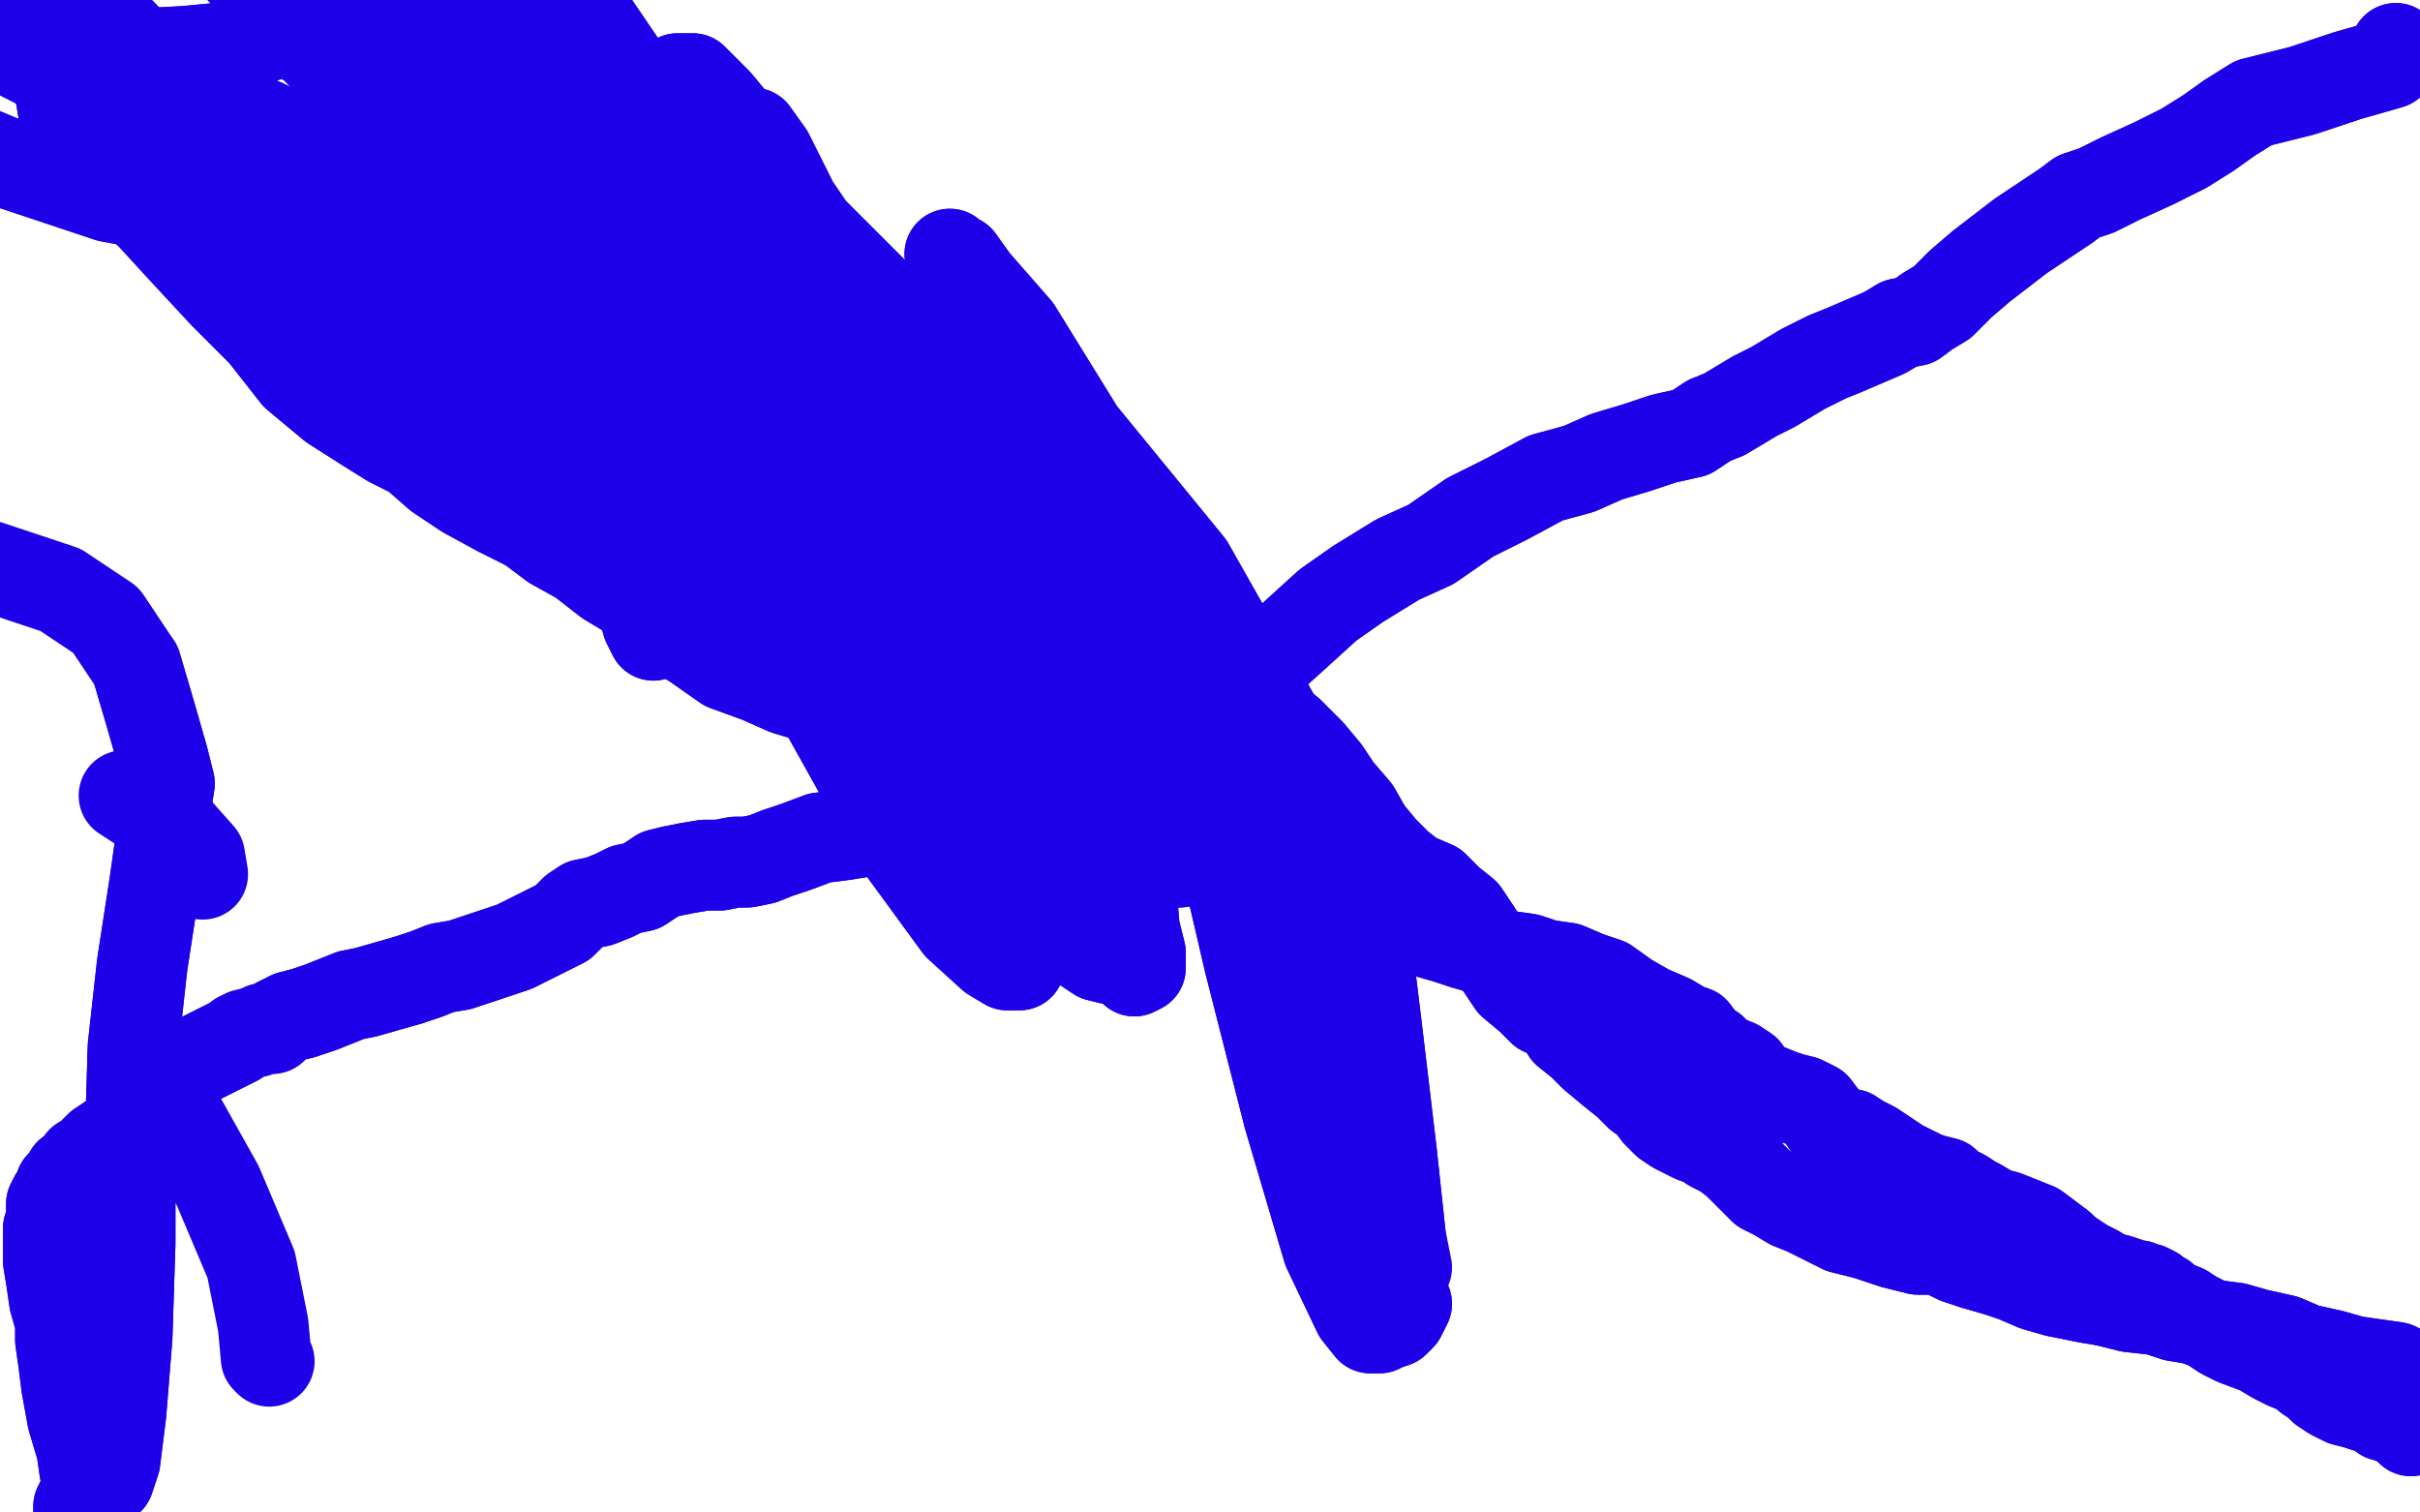 <?xml version="1.0" standalone="no"?>
<!DOCTYPE svg PUBLIC "-//W3C//DTD SVG 1.1//EN"
"http://www.w3.org/Graphics/SVG/1.1/DTD/svg11.dtd">

<svg width="800" height="500" version="1.1" xmlns="http://www.w3.org/2000/svg" xmlns:xlink="http://www.w3.org/1999/xlink" style="stroke-antialiasing: false"><desc>This SVG has been created on https://colorillo.com/</desc><rect x='0' y='0' width='800' height='500' style='fill: rgb(255,255,255); stroke-width:0' /><polyline points="792,16 790,21 790,21 776,25 776,25 761,30 761,30 745,34 745,34 737,39 737,39 730,44 730,44 722,49 722,49 712,54 701,59 693,63 687,65 683,68 680,70 674,74 668,78 655,88 648,94 642,100 637,103 633,106 628,107 623,110 616,113 609,116 604,118 600,120 596,122 591,125 586,128 580,131 575,134 570,137 565,139 559,143 550,145 541,148 531,151 522,155 511,158 498,165 486,171 473,180 462,185 449,193 439,200 428,210 418,219 409,226 398,231 386,235 374,241 365,247 353,254 340,259 330,262 321,265 314,267 306,270 299,272 292,273 285,275 279,276 271,277 263,280 257,282 252,284 247,285 243,285 238,286 233,286 227,287 222,288 218,289 215,291 212,293 207,294 203,296 198,298 193,299 190,301 188,303 186,305 184,306 180,308 176,310 170,313 164,315 158,317 152,319 146,320 141,322 135,324" style="fill: none; stroke: #1e00e9; stroke-width: 30; stroke-linejoin: round; stroke-linecap: round; stroke-antialiasing: false; stroke-antialias: 0; opacity: 1.0"/>
<polyline points="100,335 96,336 92,338 90,340 87,340 85,341 81,342 79,343 78,344 76,345 72,347 68,349 64,351 61,354" style="fill: none; stroke: #1e00e9; stroke-width: 30; stroke-linejoin: round; stroke-linecap: round; stroke-antialiasing: false; stroke-antialias: 0; opacity: 1.0"/>
<polyline points="135,324 128,326 121,328 116,329 111,331 106,333 100,335" style="fill: none; stroke: #1e00e9; stroke-width: 30; stroke-linejoin: round; stroke-linecap: round; stroke-antialiasing: false; stroke-antialias: 0; opacity: 1.0"/>
<polyline points="61,354 58,358 55,361 53,363 52,365 50,366 48,369 44,371 42,373 40,374 39,375 36,377 33,379 31,381 29,383 27,384 26,386 23,388 22,390 20,392 20,394 19,396 18,396 17,398 17,399 17,402 17,404 16,406 16,407 16,408 16,409 16,411 16,412 16,413 16,414 16,417 17,423 18,430 20,437 20,443 21,450 22,458 24,469 27,479 28,486 29,489 29,490 29,492 28,494 27,496 26,498 26,500 26,502 26,503 27,503 27,504 28,504 29,505 30,505 30,506" style="fill: none; stroke: #1e00e9; stroke-width: 30; stroke-linejoin: round; stroke-linecap: round; stroke-antialiasing: false; stroke-antialias: 0; opacity: 1.0"/>
<polyline points="792,16 790,21 790,21 776,25 776,25 761,30 761,30 745,34 745,34 737,39 737,39 730,44 730,44 722,49 712,54 701,59 693,63 687,65 683,68 680,70 674,74 668,78 655,88 648,94 642,100 637,103 633,106 628,107 623,110 616,113 609,116 604,118 600,120 596,122 591,125 586,128 580,131 575,134 570,137 565,139 559,143 550,145 541,148 531,151 522,155 511,158 498,165 486,171 473,180 462,185 449,193 439,200 428,210 418,219 409,226 398,231 386,235 374,241 365,247 353,254 340,259 330,262 321,265 314,267 306,270 299,272 292,273 285,275 279,276 271,277 263,280 257,282 252,284 247,285 243,285 238,286 233,286 227,287 222,288 218,289 215,291 212,293 207,294 203,296 198,298 193,299 190,301 188,303 186,305 184,306 180,308 176,310 170,313 164,315 158,317 152,319 146,320 141,322 135,324 128,326 121,328 116,329 111,331 106,333 100,335 96,336 92,338 90,340 87,340 85,341 81,342 79,343 78,344 76,345 72,347 68,349 64,351 61,354 58,358 55,361 53,363 52,365 50,366 48,369 44,371 42,373 40,374 39,375 36,377 33,379 31,381 29,383 27,384 26,386 23,388 22,390 20,392 20,394 19,396 18,396 17,398 17,399 17,402 17,404 16,406 16,407 16,408 16,409 16,411 16,412 16,413 16,414 16,417 17,423 18,430 20,437 20,443 21,450 22,458 24,469 27,479 28,486 29,489 29,490 29,492 28,494 27,496 26,498 26,500 26,502 26,503 27,503 27,504 28,504 29,505 30,505 30,506 30,505 30,504" style="fill: none; stroke: #1e00e9; stroke-width: 30; stroke-linejoin: round; stroke-linecap: round; stroke-antialiasing: false; stroke-antialias: 0; opacity: 1.0"/>
<polyline points="7,16 9,16 9,16 12,18 12,18 16,22 16,22 18,26 18,26 19,28 19,28 20,31 20,31 21,37 21,37 25,44 30,52 39,61 50,71 61,83 74,97 87,110 98,124 110,134 121,141 129,146 137,150 145,157 154,163 165,169 175,174 183,180 192,185 201,192 211,198 219,206 230,213 240,220 251,224 260,228 270,231 281,236 291,239 301,244 313,247 327,252 339,256 350,260 362,264 374,268 385,271 395,274 403,278 413,281 425,288 438,294 449,300 457,303 464,306 471,308 478,310 484,312 491,314 498,316 505,317 511,319 518,320 525,323 531,325 538,330 545,334 552,337 557,340 560,341 563,345 566,347 569,350 574,352 577,354 578,356 581,359 584,360 589,362 592,363 596,364 600,366 603,370 605,373 607,374 609,375 612,375 615,377 619,379 622,381 625,383 628,385 632,387 636,389 639,390 643,391 645,393 649,395 652,397 654,398 659,401 663,402 668,404 673,406 677,409 681,412 683,414 686,416 689,418 693,420 696,422 700,423 703,424 706,425 707,425 709,426 710,426 712,427 713,428 715,429 717,431 722,433 725,435 729,437 732,439 735,441 739,443 747,446 752,449 756,451 761,453 763,455 766,457 768,459 771,461 775,463 779,464 782,465 786,466 787,467 788,468 789,468 791,469 793,469 794,470 796,471 797,472 797,473" style="fill: none; stroke: #1e00e9; stroke-width: 30; stroke-linejoin: round; stroke-linecap: round; stroke-antialiasing: false; stroke-antialias: 0; opacity: 1.0"/>
<polyline points="7,16 9,16 9,16 12,18 12,18 16,22 16,22 18,26 18,26 19,28 19,28 20,31 20,31 21,37 25,44 30,52 39,61 50,71 61,83 74,97 87,110 98,124 110,134 121,141 129,146 137,150 145,157 154,163 165,169 175,174 183,180 192,185 201,192 211,198 219,206 230,213 240,220 251,224 260,228 270,231 281,236 291,239 301,244 313,247 327,252 339,256 350,260 362,264 374,268 385,271 395,274 403,278 413,281 425,288 438,294 449,300 457,303 464,306 471,308 478,310 484,312 491,314 498,316 505,317 511,319 518,320 525,323 531,325 538,330 545,334 552,337 557,340 560,341 563,345 566,347 569,350 574,352 577,354 578,356 581,359 584,360 589,362 592,363 596,364 600,366 603,370 605,373 607,374 609,375 612,375 615,377 619,379 622,381 625,383 628,385 632,387 636,389 639,390 643,391 645,393 649,395 652,397 654,398 659,401 663,402 668,404 673,406 677,409 681,412 683,414 686,416 689,418 693,420 696,422 700,423 703,424 706,425 707,425 709,426 710,426 712,427 713,428 715,429 717,431 722,433 725,435 729,437 732,439 735,441 739,443 747,446 752,449 756,451 761,453 763,455 766,457 768,459 771,461 775,463 779,464 782,465 786,466 787,467 788,468 789,468 791,469 793,469 794,470 796,471 797,472 797,473 802,472 812,469 822,465" style="fill: none; stroke: #1e00e9; stroke-width: 30; stroke-linejoin: round; stroke-linecap: round; stroke-antialiasing: false; stroke-antialias: 0; opacity: 1.0"/>
<polyline points="21,19 22,19 22,19 42,18 42,18 61,17 61,17 82,15 82,15 85,13 85,13 88,12 88,12 89,11 90,10 91,10 93,10 95,11 98,12 101,13 104,14 105,14 107,14 110,14 112,14 114,15 116,15 121,16 126,16 131,17 134,17 137,17 141,18 145,19 149,20 154,21 159,22 164,24 167,25 171,27 176,29 181,30 185,32 188,35 193,39 198,42 204,47 208,52 215,56 218,59 223,64 232,70 243,79 254,87 259,93 266,97 275,100 286,105 293,111 299,118 303,125 310,130 315,135 322,142 330,148 338,157 348,166 356,173 365,179 371,183 375,189 380,198 387,205 395,213 404,221 410,228 418,236 426,242 433,249 438,255 442,261 448,268 452,275 457,281 462,286 467,290 474,293 479,298 484,302 488,308 491,313 496,319 500,325 506,330 510,334 515,336 518,341 523,345 527,349 533,354 538,358 542,362 545,364 548,368 551,371 554,373 556,374 560,376 563,377 566,379 570,381 574,384 577,387 579,389 583,393 587,395 592,398 597,400 603,403 609,406 617,408 626,411 634,413 641,413 647,416 653,418 660,420 666,422 673,425 680,427 685,428 690,429 696,430" style="fill: none; stroke: #1e00e9; stroke-width: 30; stroke-linejoin: round; stroke-linecap: round; stroke-antialiasing: false; stroke-antialias: 0; opacity: 1.0"/>
<polyline points="696,430 704,432 713,433 719,435 725,436 731,438 739,439 746,441 755,443 762,446 771,448 778,450 785,451 792,452 798,455 803,457 808,461 812,463 815,466 819,468 822,471 827,473 830,476 835,478 837,480" style="fill: none; stroke: #1e00e9; stroke-width: 30; stroke-linejoin: round; stroke-linecap: round; stroke-antialiasing: false; stroke-antialias: 0; opacity: 1.0"/>
<polyline points="21,19 22,19 22,19 42,18 42,18 61,17 61,17 82,15 82,15 85,13 85,13 88,12 89,11 90,10 91,10 93,10 95,11 98,12 101,13 104,14 105,14 107,14 110,14 112,14 114,15 116,15 121,16 126,16 131,17 134,17 137,17 141,18 145,19 149,20 154,21 159,22 164,24 167,25 171,27 176,29 181,30 185,32 188,35 193,39 198,42 204,47 208,52 215,56 218,59 223,64 232,70 243,79 254,87 259,93 266,97 275,100 286,105 293,111 299,118 303,125 310,130 315,135 322,142 330,148 338,157 348,166 356,173 365,179 371,183 375,189 380,198 387,205 395,213 404,221 410,228 418,236 426,242 433,249 438,255 442,261 448,268 452,275 457,281 462,286 467,290 474,293 479,298 484,302 488,308 491,313 496,319 500,325 506,330 510,334 515,336 518,341 523,345 527,349 533,354 538,358 542,362 545,364 548,368 551,371 554,373 556,374 560,376 563,377 566,379 570,381 574,384 577,387 579,389 583,393 587,395 592,398 597,400 603,403 609,406 617,408 626,411 634,413 641,413 647,416 653,418 660,420 666,422 673,425 680,427 685,428 690,429 696,430 704,432 713,433 719,435 725,436 731,438 739,439 746,441 755,443 762,446 771,448 778,450 785,451 792,452 798,455 803,457 808,461 812,463 815,466 819,468 822,471 827,473 830,476 835,478 837,480 839,481 842,482 844,483" style="fill: none; stroke: #1e00e9; stroke-width: 30; stroke-linejoin: round; stroke-linecap: round; stroke-antialiasing: false; stroke-antialias: 0; opacity: 1.0"/>
<polyline points="83,102 86,105 86,105 100,109 100,109 122,118 122,118 145,125 145,125 162,134 162,134 176,141 176,141 186,146 186,146 193,151 198,156 204,160 211,167 219,174 228,183 236,192 242,200 247,205 249,207 251,207 250,204 247,196 239,181 228,159 188,111 137,50 75,-15" style="fill: none; stroke: #1e00e9; stroke-width: 30; stroke-linejoin: round; stroke-linecap: round; stroke-antialiasing: false; stroke-antialias: 0; opacity: 1.0"/>
<polyline points="83,102 86,105 86,105 100,109 100,109 122,118 122,118 145,125 145,125 162,134 162,134 176,141 176,141 186,146 193,151 198,156 204,160 211,167 219,174 228,183 236,192 242,200 247,205 249,207 251,207 250,204 247,196 239,181 228,159 188,111 137,50 75,-15 31,-50 -7,-50" style="fill: none; stroke: #1e00e9; stroke-width: 30; stroke-linejoin: round; stroke-linecap: round; stroke-antialiasing: false; stroke-antialias: 0; opacity: 1.0"/>
<polyline points="190,144 186,144 186,144 170,136 170,136 146,126 146,126 123,112 123,112 108,104 108,104 95,93 95,93 81,83 65,74 52,68 36,65 21,60 0,53 -24,43" style="fill: none; stroke: #1e00e9; stroke-width: 30; stroke-linejoin: round; stroke-linecap: round; stroke-antialiasing: false; stroke-antialias: 0; opacity: 1.0"/>
<polyline points="190,144 186,144 186,144 170,136 170,136 146,126 146,126 123,112 123,112 108,104 108,104 95,93 81,83 65,74 52,68 36,65 21,60 0,53 -24,43 -50,33 -50,28" style="fill: none; stroke: #1e00e9; stroke-width: 30; stroke-linejoin: round; stroke-linecap: round; stroke-antialiasing: false; stroke-antialias: 0; opacity: 1.0"/>
<polyline points="187,109 180,104 180,104 163,94 163,94 133,78 133,78 97,63 97,63 60,44 60,44 22,26 22,26" style="fill: none; stroke: #1e00e9; stroke-width: 30; stroke-linejoin: round; stroke-linecap: round; stroke-antialiasing: false; stroke-antialias: 0; opacity: 1.0"/>
<polyline points="187,109 180,104 180,104 163,94 163,94 133,78 133,78 97,63 97,63 60,44 60,44 22,26 -15,7 -41,-6" style="fill: none; stroke: #1e00e9; stroke-width: 30; stroke-linejoin: round; stroke-linecap: round; stroke-antialiasing: false; stroke-antialias: 0; opacity: 1.0"/>
<polyline points="161,118 156,117 156,117 145,106 145,106 126,88 126,88 97,62 97,62 61,36 61,36 29,14 29,14 12,0 12,0" style="fill: none; stroke: #1e00e9; stroke-width: 30; stroke-linejoin: round; stroke-linecap: round; stroke-antialiasing: false; stroke-antialias: 0; opacity: 1.0"/>
<polyline points="161,118 156,117 156,117 145,106 145,106 126,88 126,88 97,62 97,62 61,36 61,36 29,14 29,14 12,0" style="fill: none; stroke: #1e00e9; stroke-width: 30; stroke-linejoin: round; stroke-linecap: round; stroke-antialiasing: false; stroke-antialias: 0; opacity: 1.0"/>
<polyline points="192,152 185,148 185,148 173,141 173,141 155,128 155,128 140,115 140,115 126,103 126,103 114,90 114,90 100,78 100,78 88,67 75,57 63,50 51,43 39,34 31,22" style="fill: none; stroke: #1e00e9; stroke-width: 30; stroke-linejoin: round; stroke-linecap: round; stroke-antialiasing: false; stroke-antialias: 0; opacity: 1.0"/>
<polyline points="192,152 185,148 185,148 173,141 173,141 155,128 155,128 140,115 140,115 126,103 126,103 114,90 114,90 100,78 88,67 75,57 63,50 51,43 39,34 31,22" style="fill: none; stroke: #1e00e9; stroke-width: 30; stroke-linejoin: round; stroke-linecap: round; stroke-antialiasing: false; stroke-antialias: 0; opacity: 1.0"/>
<polyline points="162,79 160,76 160,76 154,72 154,72 144,68 144,68 134,64 134,64 126,59 126,59 117,54 117,54 108,50 108,50 99,48 93,44 87,41 79,38 71,36 63,33 55,28 48,20 41,12 36,7 30,2 23,-4 17,-11" style="fill: none; stroke: #1e00e9; stroke-width: 30; stroke-linejoin: round; stroke-linecap: round; stroke-antialiasing: false; stroke-antialias: 0; opacity: 1.0"/>
<polyline points="162,79 160,76 160,76 154,72 154,72 144,68 144,68 134,64 134,64 126,59 126,59 117,54 117,54 108,50 99,48 93,44 87,41 79,38 71,36 63,33 55,28 48,20 41,12 36,7 30,2 23,-4 17,-11 11,-18" style="fill: none; stroke: #1e00e9; stroke-width: 30; stroke-linejoin: round; stroke-linecap: round; stroke-antialiasing: false; stroke-antialias: 0; opacity: 1.0"/>
<polyline points="378,230 374,225 374,225 368,209 368,209 354,182 354,182 338,153 338,153 315,126 315,126 293,101 293,101 268,76 268,76 251,51 237,34 229,26 224,26 223,30 224,41 236,64 256,99 286,142 313,187 338,232 363,265 379,283 389,285 390,285 387,277 378,256 359,223 331,183 296,144 267,106 240,71 215,44 198,28 188,23 184,23 184,25 190,39 208,66 232,106 256,152 277,198 298,235 313,259 324,274 328,285 333,293 343,301 354,310 363,316 367,317 369,313 369,305 368,295 368,282 352,246 323,196 276,133 227,75 185,26 152,-13 124,-32 103,-40 93,-40 94,-34 107,-16 134,22 172,75 210,134 244,186 274,237 298,280 317,306 328,316 333,319 337,319 340,311 338,300 335,285 329,265 320,238 307,198 291,148 276,102 262,67 254,51 249,44 250,50 254,59 268,79 285,111 302,155 321,201 340,247 359,282 367,308 372,318 375,321 377,320 377,315 375,307 374,295 356,256 327,201 285,135 246,81 184,-10 161,-40 142,-50 135,-50 135,-50 137,-50 143,-39 163,-16 187,21 214,61 236,101 256,134 274,162 287,188 296,205 300,214 302,214 303,212 293,199 277,179 260,151 245,121 222,82 189,38 155,-5 126,-36 103,-50 92,-50 88,-50 86,-50 88,-47 96,-25 115,9 137,46 160,86 176,117 188,143 198,160 205,179 211,195 214,206 216,210 217,209 217,207 216,178 215,132 204,72 191,28 180,-1 171,-21 155,-34 137,-47 127,-50 123,-50 123,-50 133,-39 146,-6 177,40 208,87 239,126 257,158 272,186 282,208 287,222 289,228 290,231 292,231 281,208 271,191 263,171 253,153 243,131 230,105 210,76 188,49 168,25 157,2 148,-10 137,-19 129,-22 122,-25 120,-27 265,182 298,212 321,233 337,244 347,248 354,250 360,254" style="fill: none; stroke: #1e00e9; stroke-width: 30; stroke-linejoin: round; stroke-linecap: round; stroke-antialiasing: false; stroke-antialias: 0; opacity: 1.0"/>
<polyline points="378,230 374,225 374,225 368,209 368,209 354,182 354,182 338,153 338,153 315,126 315,126 293,101 293,101 268,76 251,51 237,34 229,26 224,26 223,30 224,41 236,64 256,99 286,142 313,187 338,232 363,265 379,283 389,285 390,285 387,277 378,256 359,223 331,183 296,144 267,106 240,71 215,44 198,28 188,23 184,23 184,25 190,39 208,66 232,106 256,152 277,198 298,235 313,259 324,274 328,285 333,293 343,301 354,310 363,316 367,317 369,313 369,305 368,295 368,282 352,246 323,196 276,133 227,75 185,26 152,-13 124,-32 103,-40 93,-40 94,-34 107,-16 134,22 172,75 210,134 244,186 274,237 298,280 317,306 328,316 333,319 337,319 340,311 338,300 335,285 329,265 320,238 307,198 291,148 276,102 262,67 254,51 249,44 250,50 254,59 268,79 285,111 302,155 321,201 340,247 359,282 367,308 372,318 375,321 377,320 377,315 375,307 374,295 356,256 327,201 285,135 246,81 184,-10 161,-40 142,-50 135,-50 135,-50 137,-50 143,-39 163,-16 187,21 214,61 236,101 256,134 274,162 287,188 296,205 300,214 302,214 303,212 293,199 277,179 260,151 245,121 222,82 189,38 155,-5 126,-36 103,-50 92,-50 88,-50 86,-50 88,-47 96,-25 115,9 137,46 160,86 176,117 188,143 198,160 205,179 211,195 214,206 216,210 217,209 217,207 216,178 215,132 204,72 191,28 180,-1 171,-21 155,-34 137,-47 127,-50 123,-50 123,-50 133,-39 146,-6 177,40 208,87 239,126 257,158 272,186 282,208 287,222 289,228 290,231 292,231 281,208 271,191 263,171 253,153 243,131 230,105 210,76 188,49 168,25 157,2 148,-10 137,-19 129,-22 122,-25 120,-27 265,182 298,212 321,233 337,244 347,248 354,250 360,254 365,263 368,280" style="fill: none; stroke: #1e00e9; stroke-width: 30; stroke-linejoin: round; stroke-linecap: round; stroke-antialiasing: false; stroke-antialias: 0; opacity: 1.0"/>
<polyline points="465,419 463,409 460,381 455,339 449,290 423,240 393,187 357,143 336,109 322,93 317,86 315,85 314,84 315,85 316,89 318,95 323,111 333,133 348,160 363,183 373,204 384,225 392,249 403,275 413,318 426,369 439,413 449,434 453,439 456,439 458,438 461,437 463,435 465,431 463,426 457,399 446,348 426,270" style="fill: none; stroke: #1e00e9; stroke-width: 30; stroke-linejoin: round; stroke-linecap: round; stroke-antialiasing: false; stroke-antialias: 0; opacity: 1.0"/>
<polyline points="463,409 460,381 455,339 449,290 423,240 393,187 357,143 336,109 322,93 317,86 315,85 314,84 315,85 316,89 318,95 323,111 333,133 348,160 363,183 373,204 384,225 392,249 403,275 413,318 426,369 439,413 449,434 453,439 456,439 458,438 461,437 463,435 465,431 463,426 457,399 446,348 426,270 399,216" style="fill: none; stroke: #1e00e9; stroke-width: 30; stroke-linejoin: round; stroke-linecap: round; stroke-antialiasing: false; stroke-antialias: 0; opacity: 1.0"/>
<polyline points="36,489 38,483 38,483 40,467 40,467 42,442 42,442 43,411 43,411 43,378 43,378 44,346 44,346 47,319 47,319 51,293 54,272 56,259 54,251 50,237 45,220" style="fill: none; stroke: #1e00e9; stroke-width: 30; stroke-linejoin: round; stroke-linecap: round; stroke-antialiasing: false; stroke-antialias: 0; opacity: 1.0"/>
<polyline points="36,489 38,483 38,483 40,467 40,467 42,442 42,442 43,411 43,411 43,378 43,378 44,346 44,346 47,319 51,293 54,272 56,259 54,251 50,237 45,220 35,205 20,195 5,190 -4,187" style="fill: none; stroke: #1e00e9; stroke-width: 30; stroke-linejoin: round; stroke-linecap: round; stroke-antialiasing: false; stroke-antialias: 0; opacity: 1.0"/>
<polyline points="67,289 66,283 66,283 58,274 58,274 41,263 41,263" style="fill: none; stroke: #1e00e9; stroke-width: 30; stroke-linejoin: round; stroke-linecap: round; stroke-antialiasing: false; stroke-antialias: 0; opacity: 1.0"/>
<polyline points="89,450 88,449 88,449 87,438 87,438 83,418 83,418 72,392 72,392 58,367 58,367 44,349 44,349" style="fill: none; stroke: #1e00e9; stroke-width: 30; stroke-linejoin: round; stroke-linecap: round; stroke-antialiasing: false; stroke-antialias: 0; opacity: 1.0"/>
</svg>

